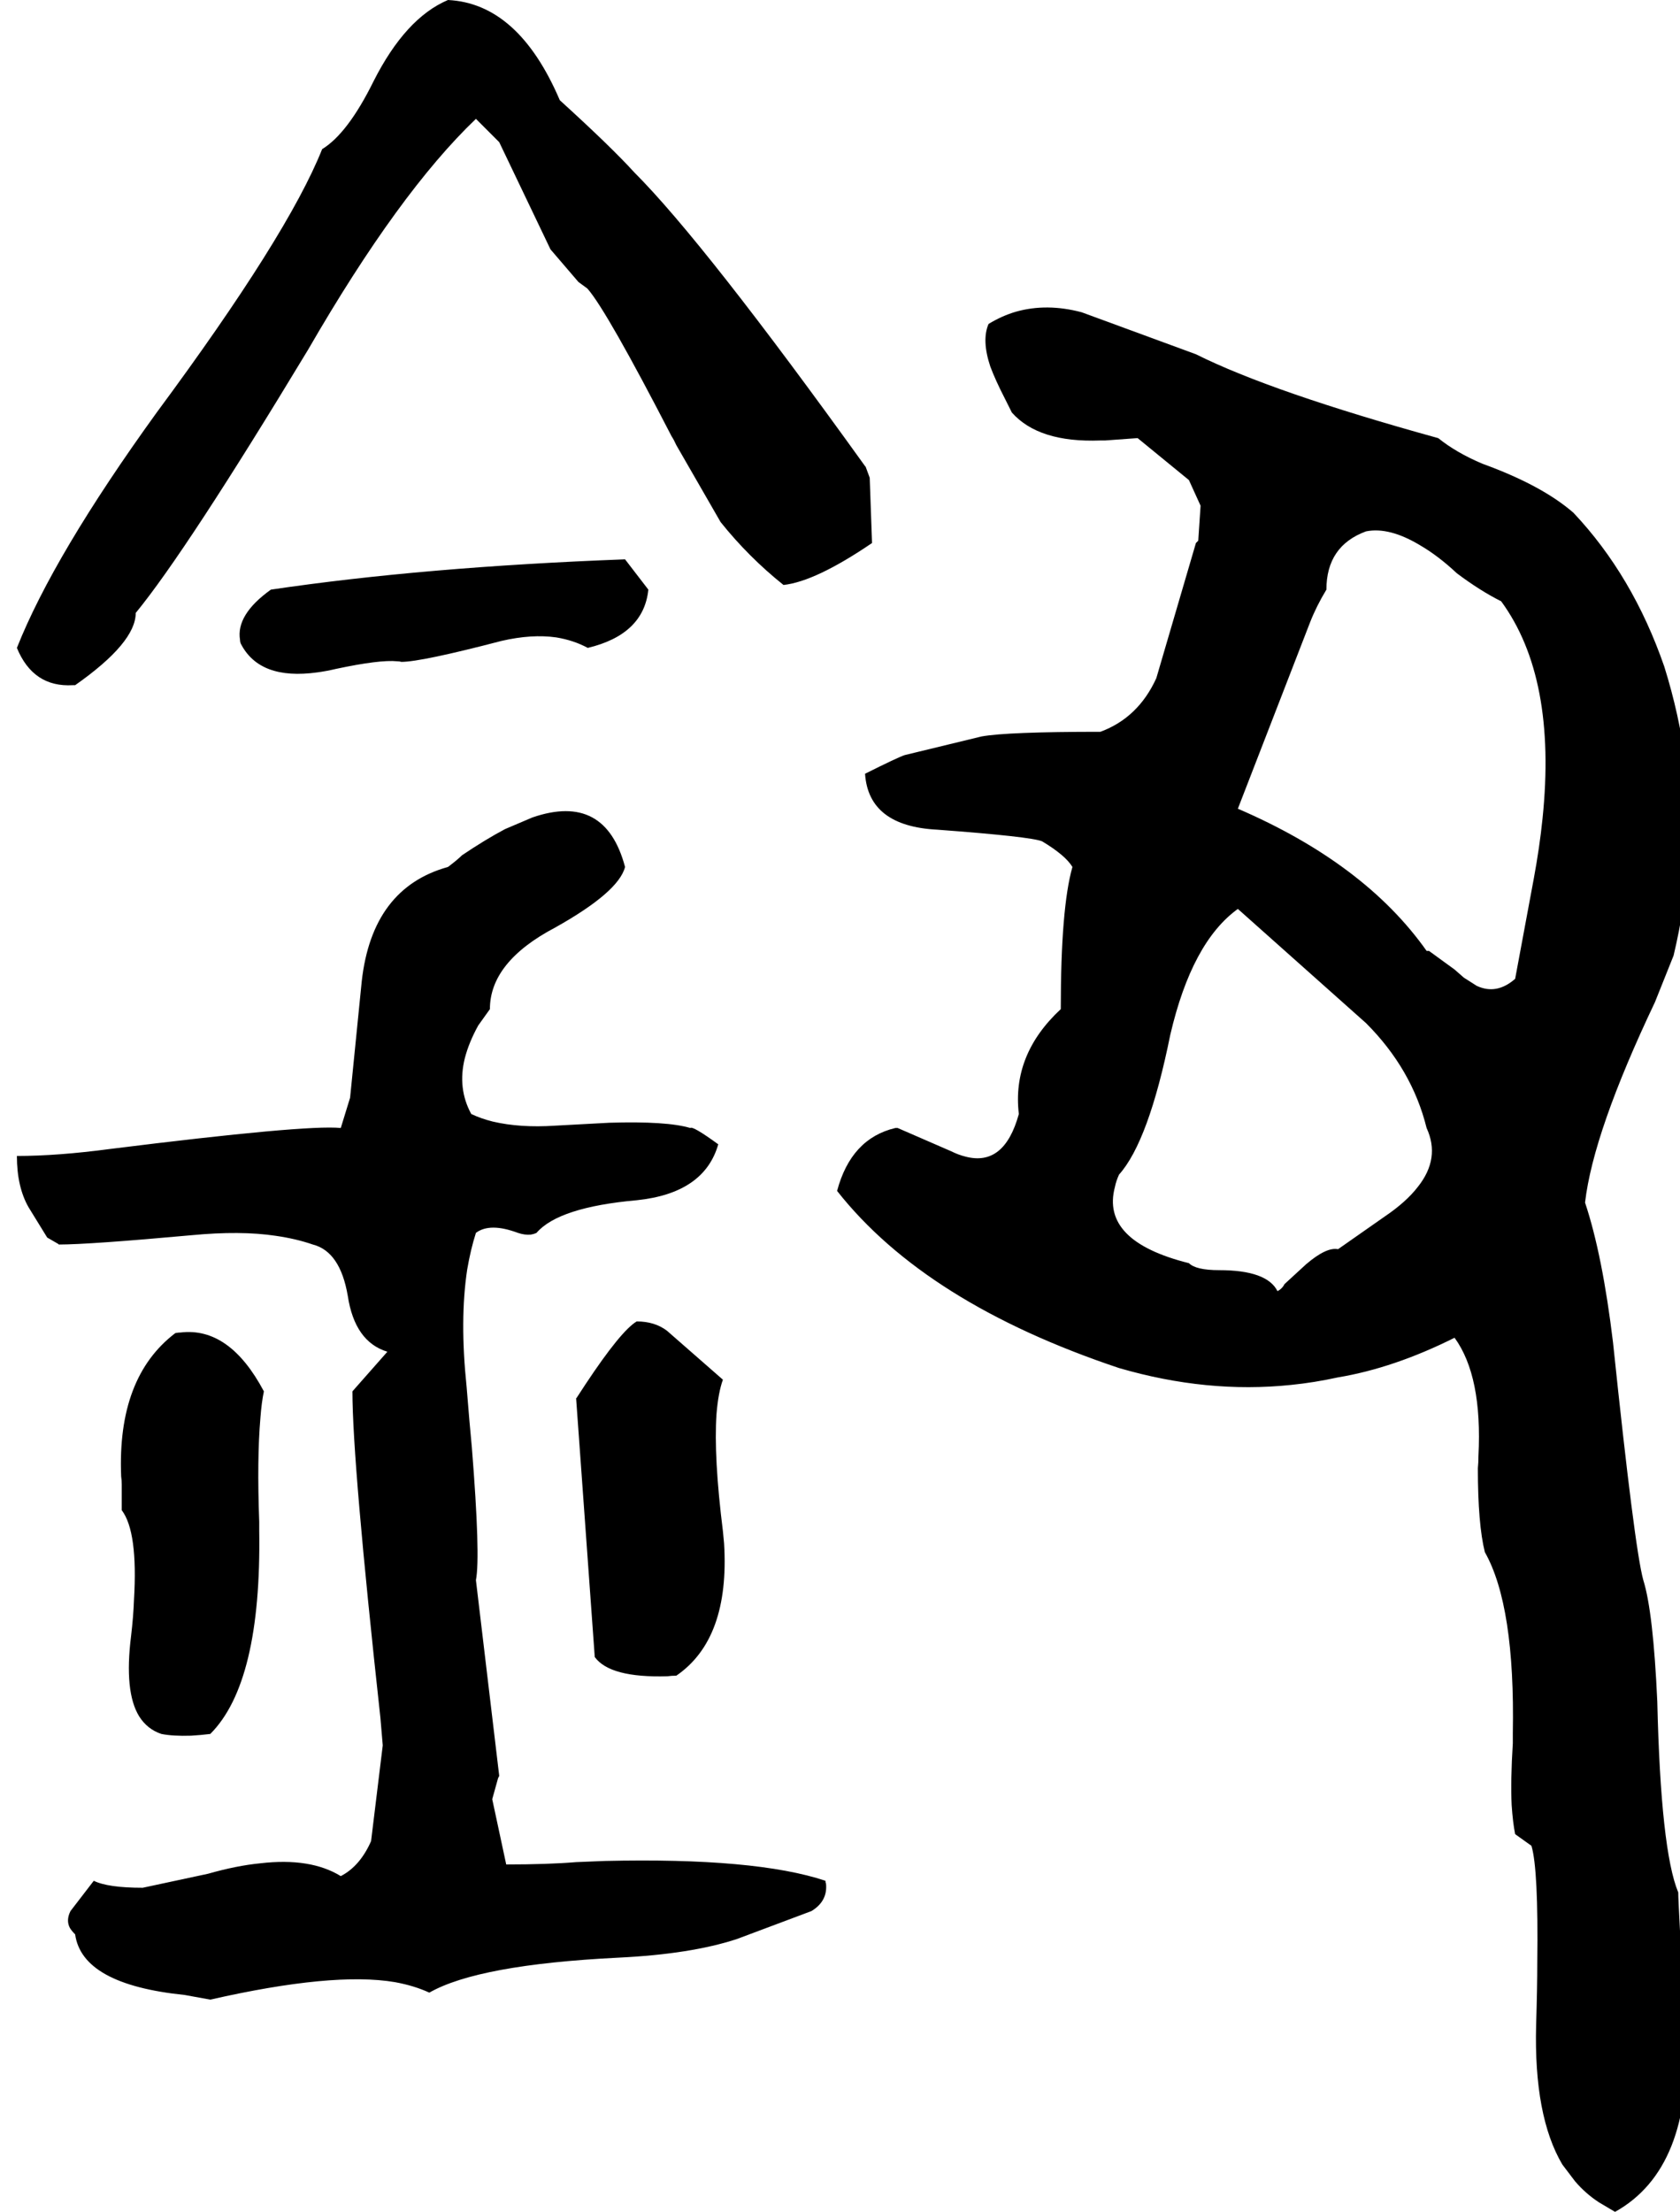 <svg xmlns="http://www.w3.org/2000/svg" viewBox="556 0 2884 3796">
<g transform="matrix(1 0 0 -1 0 3128)">
<path d="M685 1952Q789 2025 789 2076Q876 2182 1085 2528Q1241 2798 1373 2924L1413 2884L1501 2700L1549 2644L1564 2633L1565 2632Q1598 2594 1709 2379Q1713 2373 1717 2364L1793 2232Q1841 2172 1901 2124Q1956 2130 2053 2196L2049 2308L2042 2327L2041 2328Q1765 2712 1645 2832Q1605 2876 1517 2956Q1446 3122 1325 3128Q1252 3097 1197 2988Q1153 2899 1109 2872Q1050 2724 825 2420Q648 2175 585 2016Q613 1948 681 1952Q683 1952 685 1952ZM3437 -120Q3407 -48 3401 208Q3394 362 3377 416Q3362 470 3325 824Q3307 974 3277 1064Q3291 1185 3397 1408L3429 1488Q3469 1656 3450 1816Q3439 1901 3413 1984Q3359 2140 3257 2248Q3203 2295 3101 2332Q3056 2351 3025 2376Q2739 2455 2609 2520L2413 2592Q2353 2608 2300 2593Q2276 2586 2253 2572Q2241 2544 2256 2499Q2265 2475 2281 2444L2293 2420Q2339 2368 2445 2372Q2449 2372 2453 2372L2508 2376H2509L2597 2304L2617 2260L2613 2200L2609 2196L2541 1964Q2510 1896 2445 1872Q2285 1872 2241 1864L2109 1832Q2097 1828 2041 1800Q2047 1710 2165 1704Q2326 1692 2345 1684Q2385 1660 2397 1640Q2377 1570 2377 1396Q2293 1318 2305 1216Q2280 1125 2213 1143Q2201 1146 2189 1152L2097 1192H2093Q2017 1174 1993 1084Q2145 891 2477 780Q2628 736 2772 751Q2812 755 2853 764Q2949 780 3053 832Q3101 766 3094 629Q3094 618 3093 608Q3093 512 3105 464Q3157 372 3153 153Q3153 145 3153 136Q3149 72 3151 30Q3153 0 3157 -20L3185 -40Q3197 -80 3195 -240Q3195 -284 3193 -348Q3189 -504 3238 -587L3260 -616Q3278 -637 3301 -652L3328 -668H3329Q3461 -594 3450 -365Q3450 -355 3449 -344Q3437 -140 3437 -120ZM2853 984Q2833 988 2798 958L2761 924Q2757 916 2749 912Q2731 948 2649 948Q2609 948 2597 960Q2445 998 2470 1091Q2472 1101 2477 1112Q2528 1169 2565 1352Q2602 1511 2681 1568L2901 1372Q2980 1293 3005 1192Q3029 1140 2990 1091Q2970 1065 2933 1040ZM3157 1448Q3125 1420 3091 1436L3069 1450L3053 1464L3009 1496H3005Q2899 1646 2681 1740L2805 2060Q2816 2088 2833 2116Q2833 2191 2901 2216Q2941 2224 2994 2192Q3025 2174 3057 2144Q3097 2114 3133 2096Q3229 1965 3204 1723Q3199 1674 3189 1620ZM969 2024Q1001 1960 1101 1974Q1116 1976 1133 1980Q1208 1996 1238 1993Q1242 1993 1245 1992Q1279 1992 1417 2028Q1469 2040 1511 2034Q1541 2029 1565 2016Q1661 2039 1669 2116L1629 2168Q1284 2155 1021 2116Q961 2073 968 2030Q968 2027 969 2024ZM1425 -72 1401 40 1411 76Q1412 78 1413 80L1373 416Q1381 456 1366 644Q1362 685 1357 748Q1345 863 1358 949Q1364 984 1373 1012Q1397 1030 1445 1012Q1457 1008 1467 1009Q1473 1010 1477 1012Q1515 1056 1649 1068Q1765 1080 1789 1164Q1745 1196 1741 1192Q1701 1204 1602 1201L1509 1196Q1449 1192 1402 1203Q1382 1208 1365 1216Q1341 1260 1354 1312Q1361 1339 1377 1368L1397 1396Q1397 1477 1509 1536Q1618 1597 1629 1640Q1595 1768 1470 1725L1423 1705Q1389 1687 1349 1660Q1341 1652 1325 1640Q1195 1604 1177 1444L1157 1244L1141 1192Q1081 1198 745 1156Q655 1144 585 1144Q585 1091 605 1056L637 1004L656 993L657 992Q709 992 885 1008Q969 1016 1029 1007Q1064 1002 1093 992Q1140 980 1153 904Q1165 825 1221 808L1161 740Q1161 618 1209 180L1213 133V132L1193 -32Q1174 -75 1141 -92Q1089 -60 1003 -70Q962 -74 913 -88L801 -112Q741 -112 717 -100L677 -152Q669 -168 676 -181Q679 -186 685 -192Q697 -278 873 -296L917 -304Q1128 -256 1234 -274Q1267 -280 1293 -292Q1377 -244 1617 -232Q1742 -226 1821 -200L1949 -152Q1977 -135 1974 -105Q1973 -103 1973 -100Q1853 -60 1594 -66L1545 -68Q1497 -72 1425 -72ZM1649 860Q1622 844 1561 752L1546 729L1545 728L1577 284Q1603 248 1702 251Q1709 252 1717 252Q1809 315 1799 479Q1798 489 1797 500Q1781 628 1786 701Q1789 738 1797 760L1701 844Q1680 860 1649 860ZM857 840Q757 764 764 594Q765 587 765 580V536Q793 499 786 382Q785 354 781 320Q769 224 795 182Q809 160 833 152Q853 148 884 149Q901 150 917 152Q1005 240 1001 501Q1001 509 1001 516Q997 624 1003 694Q1005 721 1009 740Q950 851 866 841Q862 841 857 840Z" />
</g>
</svg>